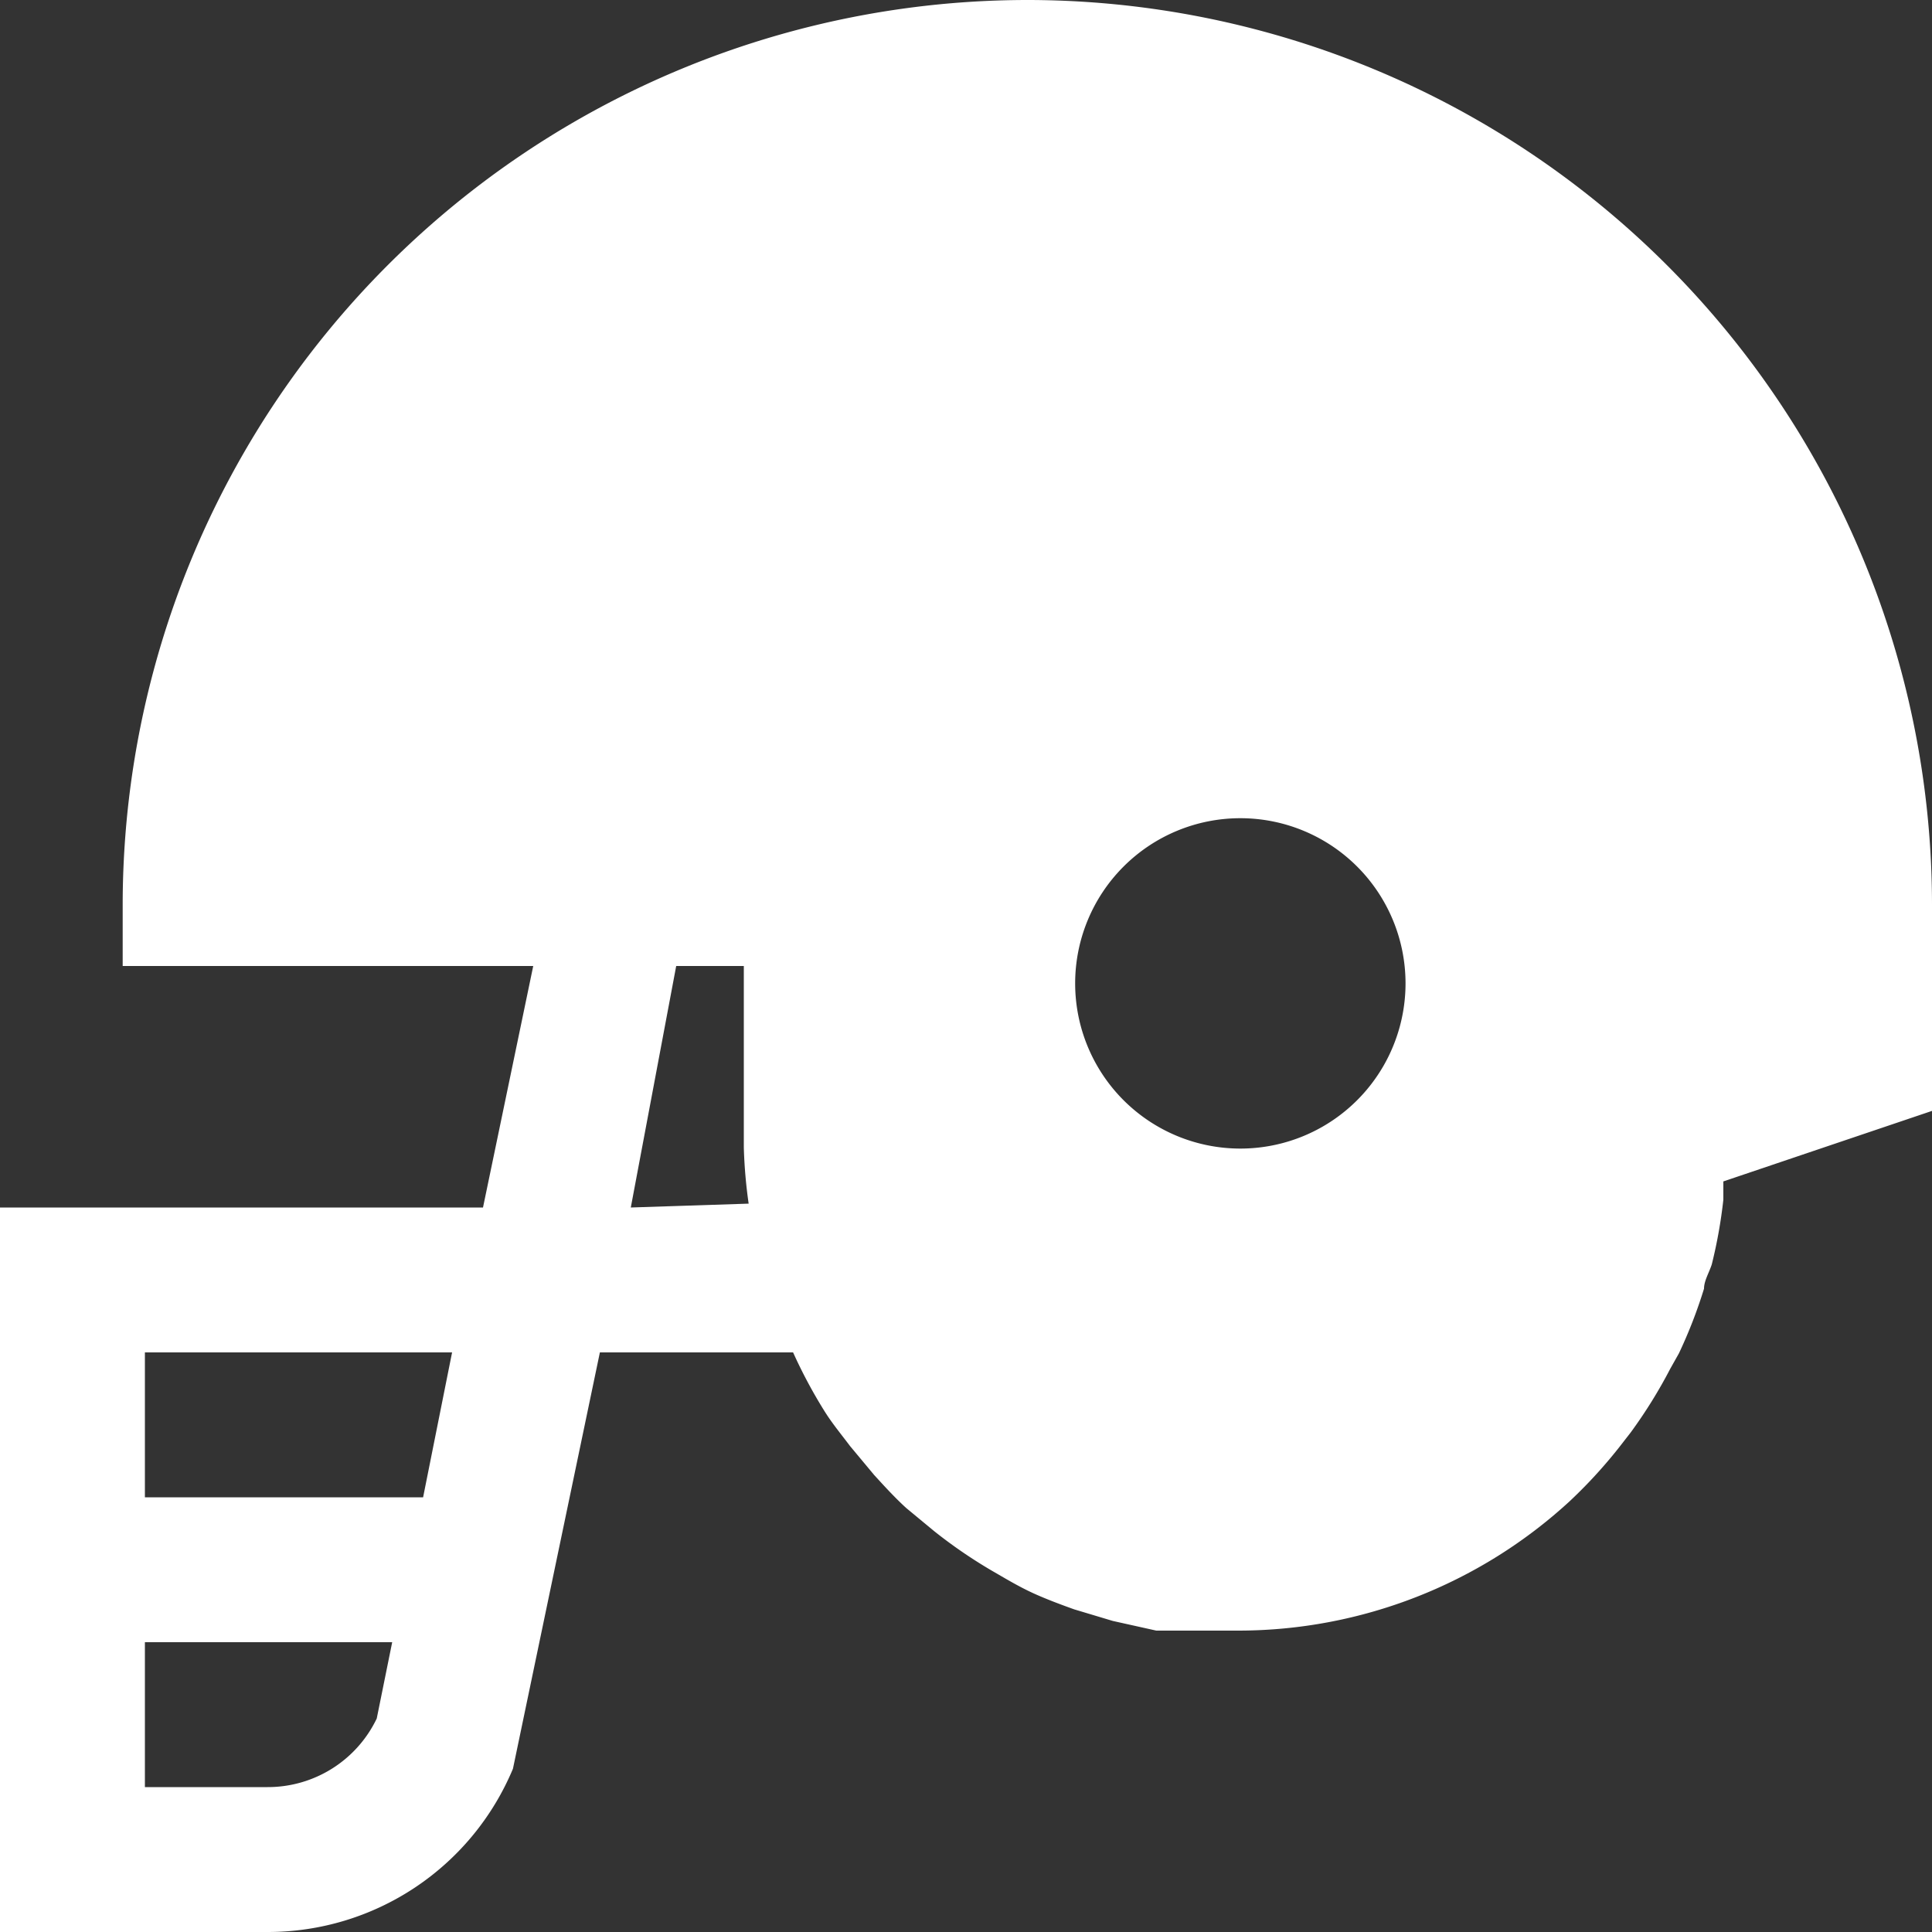 <svg id="pro_football" data-name="pro football" xmlns="http://www.w3.org/2000/svg" viewBox="0 0 20 20"><rect x="0" y="0" width="20" height="20" fill="#333333" stroke="none"/><defs><style>.cls-1{fill:#fff;}</style></defs><title>pro football</title><path class="cls-1" d="M10.64,0A9.37,9.37,0,0,0,1.27,9.36V10H5.52L5,12.5H0V20H2.77a2.75,2.75,0,0,0,2.54-1.69L6.21,14h2a5.13,5.13,0,0,0,.32.6c.08.13.18.25.27.37l.25.3c.11.12.21.23.33.34l.29.24a5.07,5.07,0,0,0,.65.44c.12.07.24.14.37.2s.29.12.43.17l.4.12.45.1c.16,0,.32,0,.48,0s.24,0,.37,0a5.07,5.07,0,0,0,3.43-1.34l0,0a5.1,5.1,0,0,0,.56-.62l.07-.09a5.08,5.08,0,0,0,.41-.66l.09-.16a5,5,0,0,0,.26-.67c0-.08.05-.16.08-.25a5.06,5.06,0,0,0,.12-.67c0-.06,0-.12,0-.19L20,11.5V9.36A9.37,9.37,0,0,0,10.64,0ZM3.9,17.79a1.25,1.25,0,0,1-1.13.71H1.5V17H4.06Zm.48-2.29H1.5V14H4.68Zm2.15-3L7,10H7.7v1.88h0s0,0,0,0a5.12,5.12,0,0,0,.05.58Zm6.31-.61a1.71,1.71,0,1,1,1.71-1.71A1.71,1.71,0,0,1,12.83,11.89Z"/></svg>